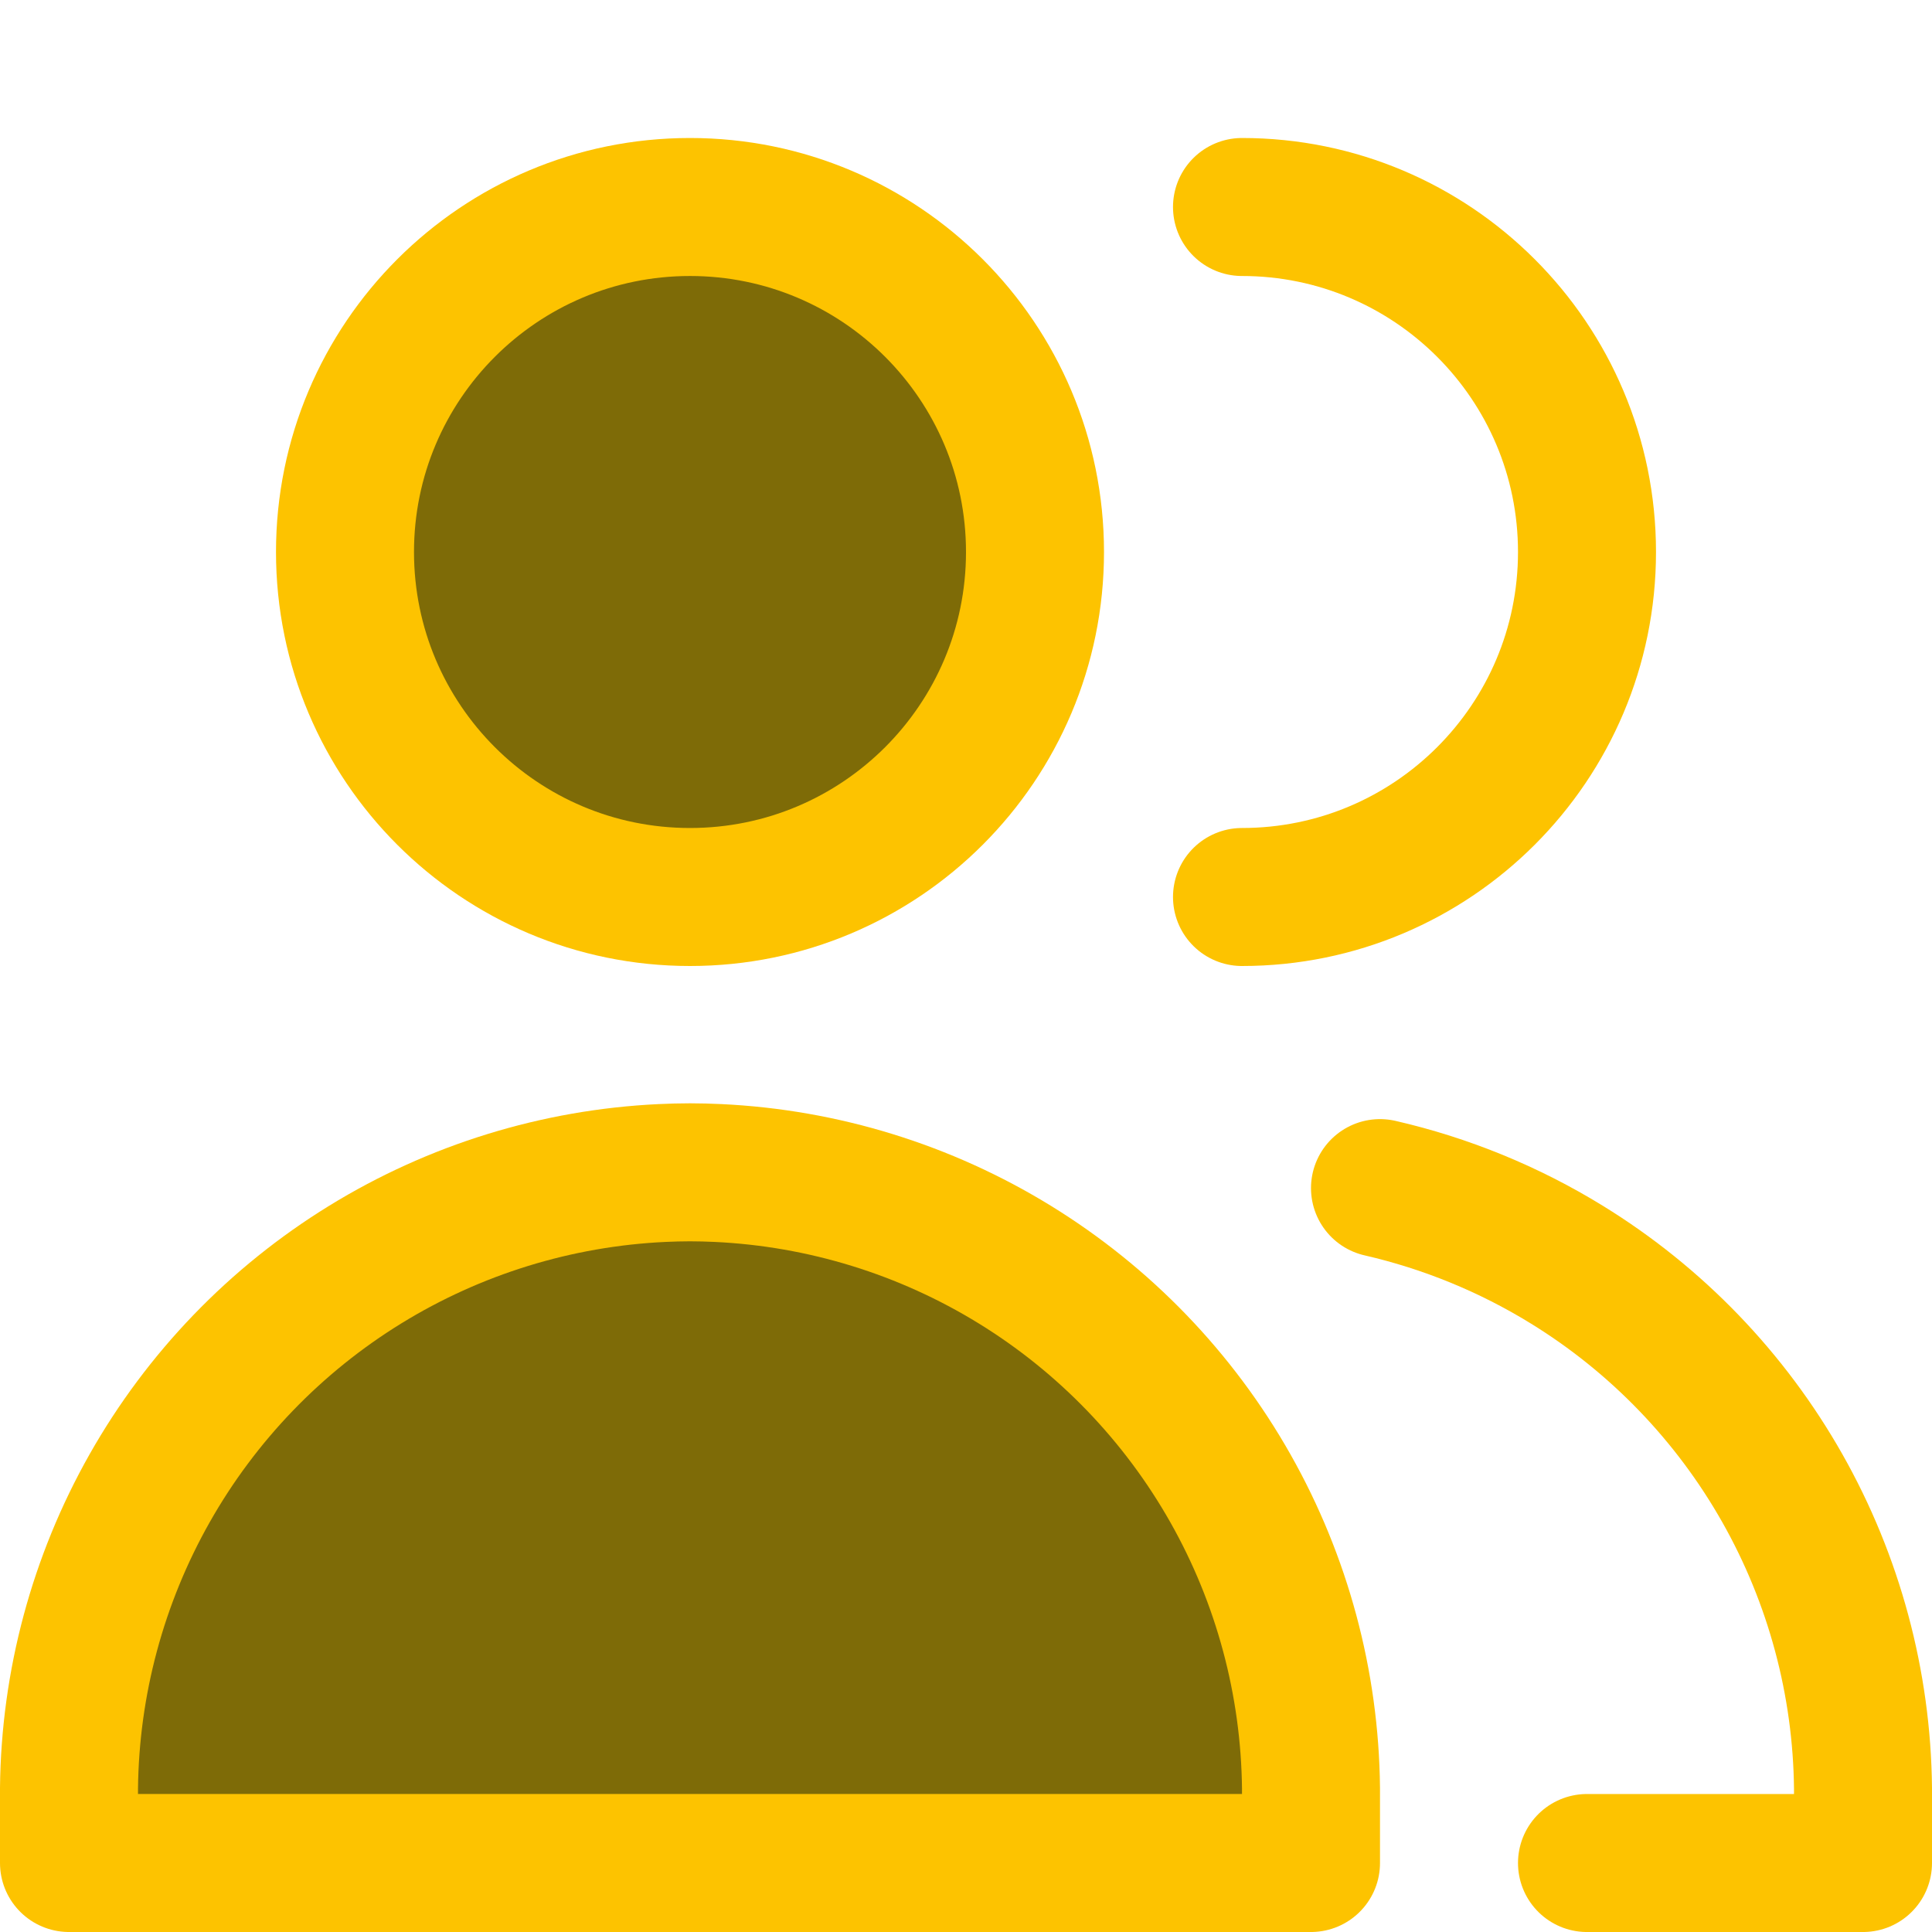 <svg width="140" height="140" viewBox="0 0 140 140" fill="none" xmlns="http://www.w3.org/2000/svg">
<path d="M50 65C63.807 65 75 53.807 75 40C75 26.193 63.807 15 50 15C36.193 15 25 26.193 25 40C25 53.807 36.193 65 50 65Z" fill="#7E6B07" stroke="#FDC300" stroke-width="10" stroke-linecap="round" stroke-linejoin="round"/>
<path d="M5 135H95V129.579C94.92 121.957 92.91 114.479 89.157 107.845C85.404 101.21 80.031 95.635 73.539 91.64C67.047 87.645 59.649 85.361 52.035 85.001C51.356 84.968 50.678 84.952 50 84.95C49.322 84.952 48.644 84.968 47.965 85.001C40.351 85.361 32.953 87.645 26.461 91.64C19.969 95.635 14.596 101.21 10.843 107.845C7.09 114.479 5.08 121.957 5 129.579V135Z" fill="#7E6B07" stroke="#FDC300" stroke-width="10" stroke-linecap="round" stroke-linejoin="round"/>
<path d="M90 65C103.807 65 115 53.807 115 40C115 26.193 103.807 15 90 15" stroke="#FDC300" stroke-width="10" stroke-linecap="round" stroke-linejoin="round"/>
<path d="M115 135.001H135V129.579C134.92 121.957 132.91 114.479 129.157 107.845C125.404 101.21 120.031 95.635 113.539 91.641C109.343 89.058 104.767 87.19 100 86.095" stroke="#FDC300" stroke-width="10" stroke-linecap="round" stroke-linejoin="round"/>
</svg>

